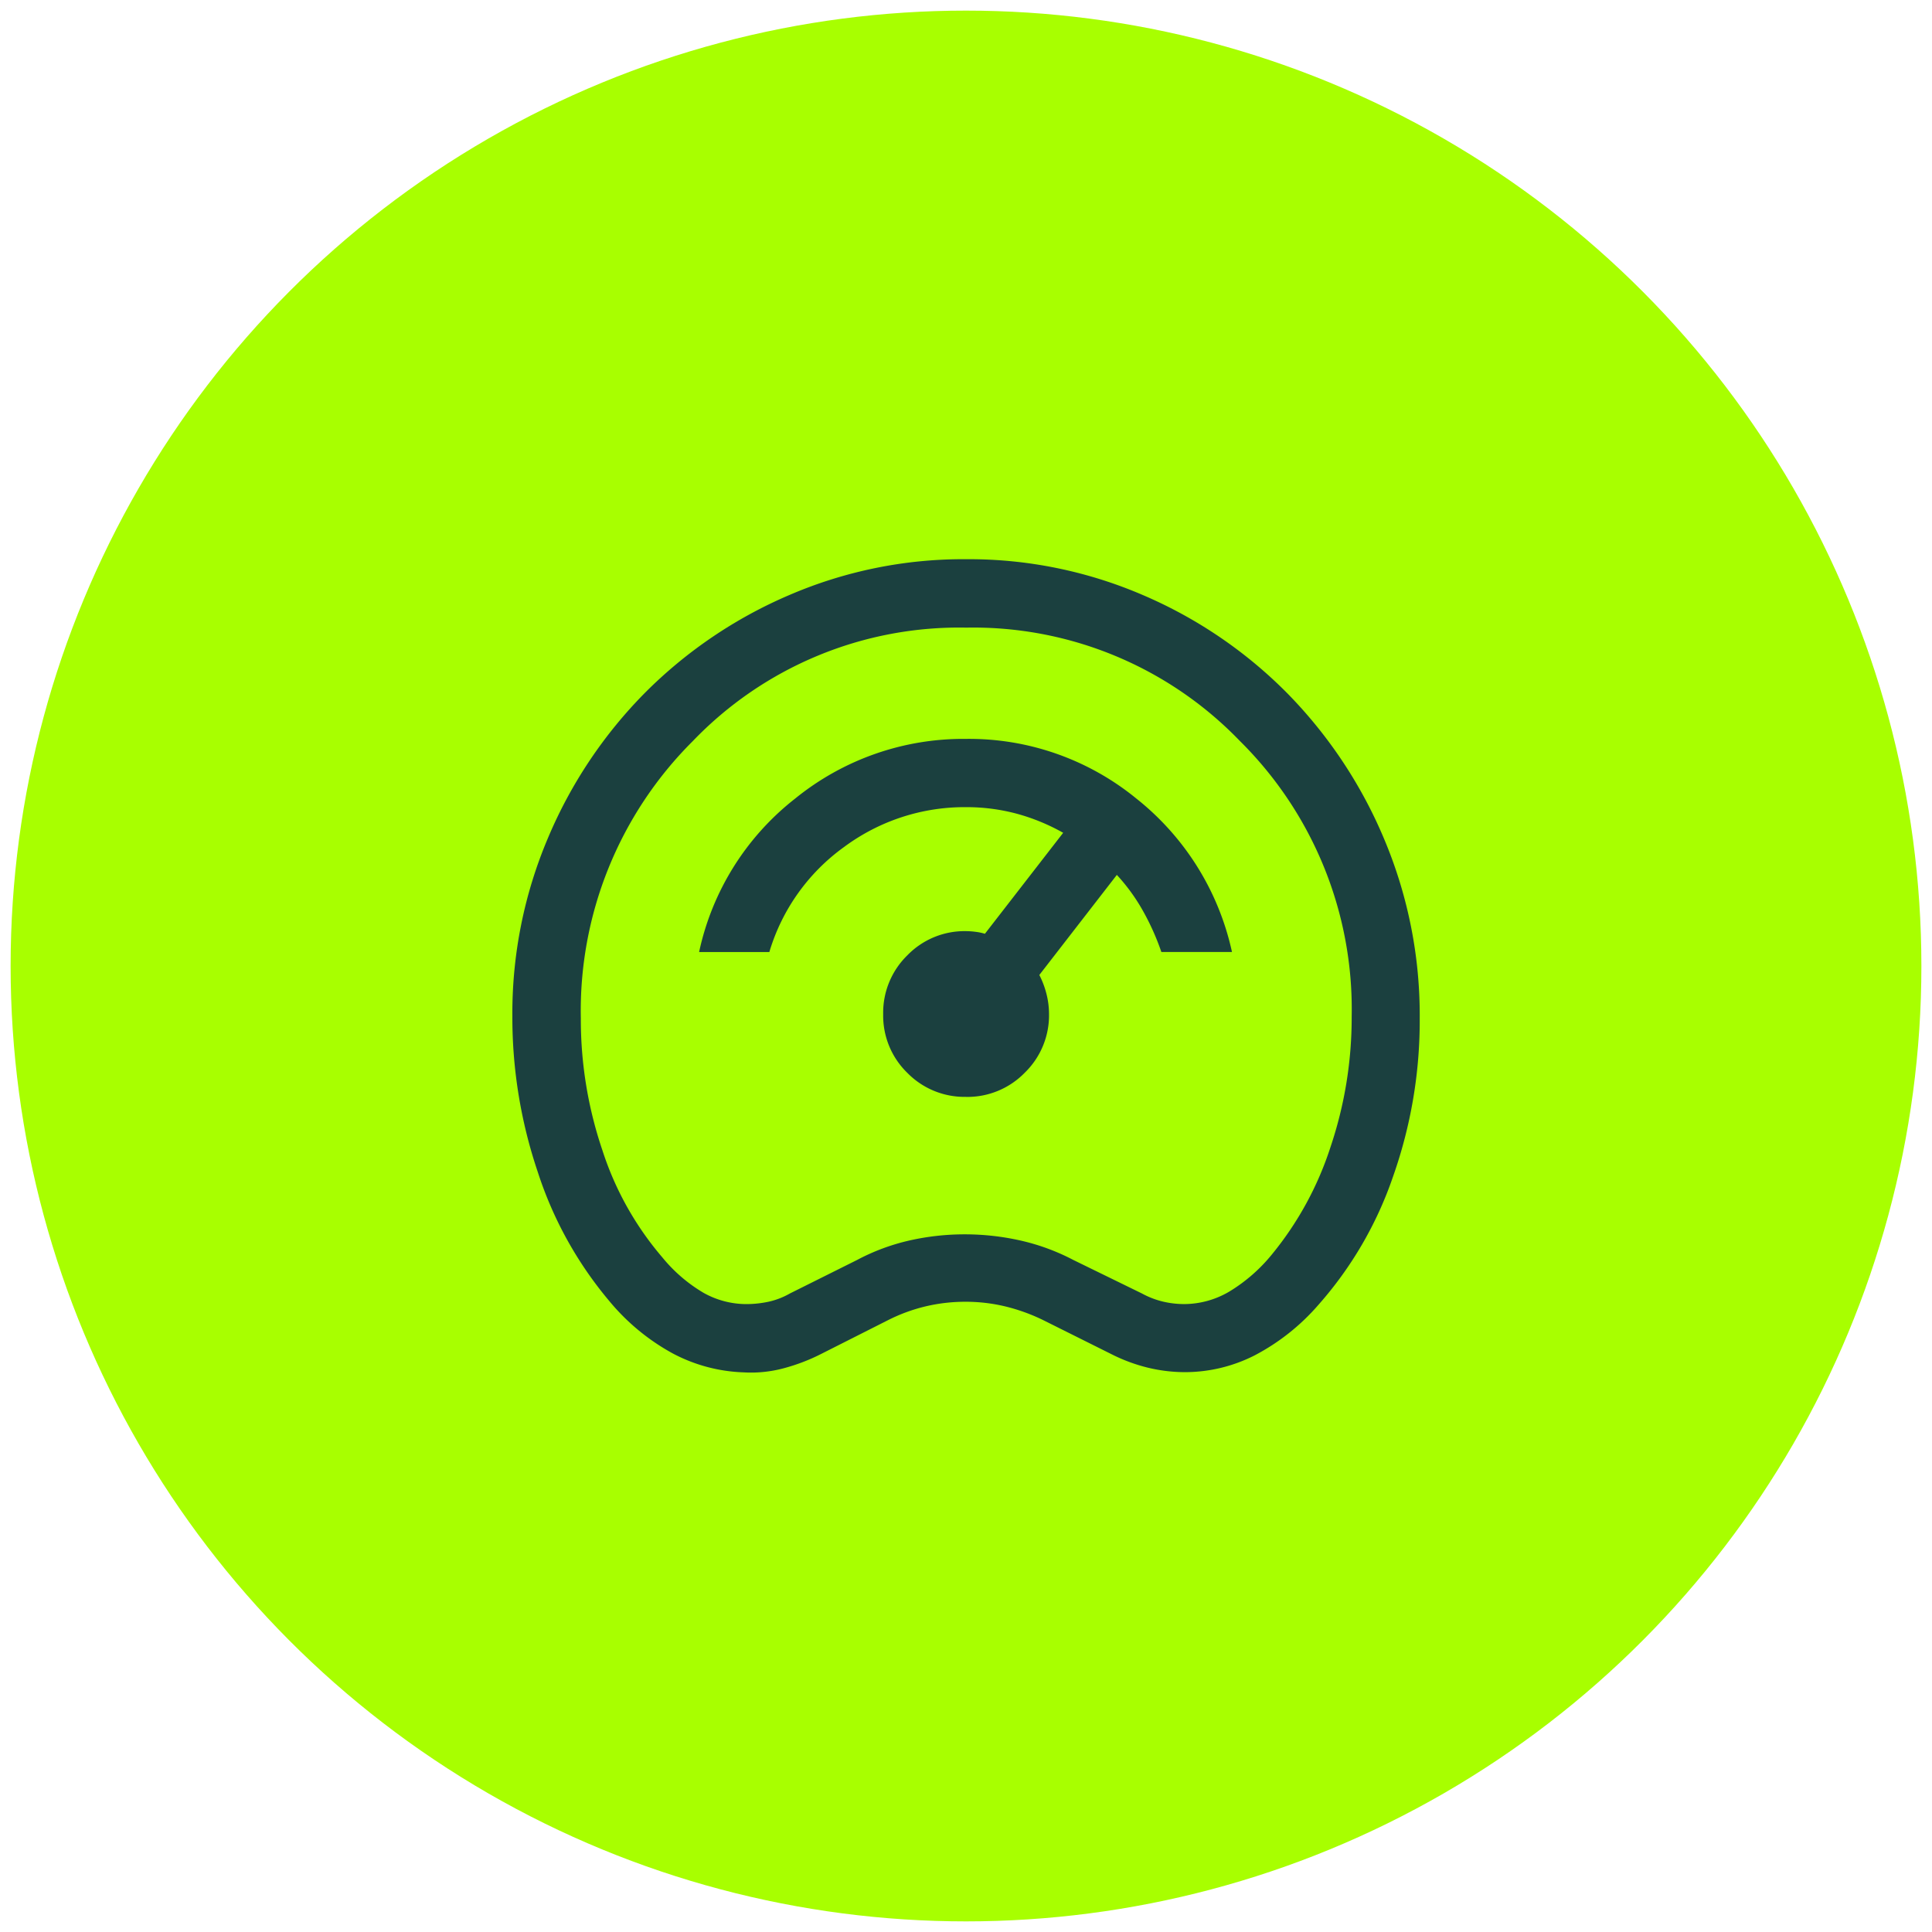 <svg xmlns="http://www.w3.org/2000/svg" width="91" height="91" viewBox="0 0 91 91"><g id="risposta-rapida" transform="translate(0.658 0.629)"><g id="Raggruppa_10879" data-name="Raggruppa 10879" transform="translate(0 0)"><circle id="Ellisse_85" data-name="Ellisse 85" cx="45" cy="45" r="45" transform="translate(-0.158 -0.129)" fill="#a8ff00" stroke="rgba(0,0,0,0)" stroke-miterlimit="10" stroke-width="1"/></g><path id="readiness_score_24dp_5F6368_FILL0_wght300_GRAD-25_opsz24" d="M118.973-774.439a7.651,7.651,0,0,1-3.353-.9,10.248,10.248,0,0,1-2.993-2.483,18.054,18.054,0,0,1-3.346-6.045,22.74,22.74,0,0,1-1.2-7.346,21.141,21.141,0,0,1,1.679-8.4,21.673,21.673,0,0,1,4.571-6.838,21.547,21.547,0,0,1,6.794-4.6,20.728,20.728,0,0,1,8.325-1.689,20.729,20.729,0,0,1,8.336,1.692,21.39,21.39,0,0,1,6.793,4.621,21.845,21.845,0,0,1,4.565,6.868,21.38,21.38,0,0,1,1.675,8.453,22.052,22.052,0,0,1-1.259,7.451,17.8,17.8,0,0,1-3.512,6.035,10.26,10.26,0,0,1-3.007,2.382,7.236,7.236,0,0,1-3.276.789,7.458,7.458,0,0,1-1.752-.211,8.029,8.029,0,0,1-1.733-.645l-3.189-1.591a8.781,8.781,0,0,0-1.794-.649,7.969,7.969,0,0,0-1.868-.219,8.116,8.116,0,0,0-1.894.219,8.048,8.048,0,0,0-1.763.649l-3.149,1.591a9.025,9.025,0,0,1-1.806.685A5.931,5.931,0,0,1,118.973-774.439Zm.119-3.215a5.06,5.06,0,0,0,1.043-.109,3.558,3.558,0,0,0,1.018-.391l3.168-1.58a9.942,9.942,0,0,1,2.474-.919,11.806,11.806,0,0,1,2.6-.287,11.938,11.938,0,0,1,2.6.287,10.19,10.19,0,0,1,2.506.919l3.234,1.58a4.03,4.03,0,0,0,.99.382,4.359,4.359,0,0,0,1,.117,4.206,4.206,0,0,0,2.115-.583,7.774,7.774,0,0,0,2.007-1.744,15.477,15.477,0,0,0,2.767-5.062,19.078,19.078,0,0,0,1-6.144,17.779,17.779,0,0,0-5.276-13,17.433,17.433,0,0,0-12.878-5.329,17.381,17.381,0,0,0-12.889,5.354,17.919,17.919,0,0,0-5.265,13.054,19.159,19.159,0,0,0,1.019,6.219,14.651,14.651,0,0,0,2.818,5.033,7.276,7.276,0,0,0,1.948,1.675A4.135,4.135,0,0,0,119.093-777.654ZM129.449-793.613Zm0,6.2a3.77,3.77,0,0,0,2.767-1.14,3.766,3.766,0,0,0,1.142-2.768,3.83,3.83,0,0,0-.12-.943,4.169,4.169,0,0,0-.336-.892l3.651-4.714a8.9,8.9,0,0,1,1.218,1.673,11.717,11.717,0,0,1,.879,1.958h3.326a12.659,12.659,0,0,0-4.517-7.237,12.446,12.446,0,0,0-8.011-2.8,12.567,12.567,0,0,0-8.047,2.811,12.49,12.49,0,0,0-4.524,7.228h3.308a9.407,9.407,0,0,1,3.529-4.954,9.519,9.519,0,0,1,5.732-1.87,9.125,9.125,0,0,1,2.389.308,9.539,9.539,0,0,1,2.19.9l-3.686,4.756a2.569,2.569,0,0,0-.449-.093,3.651,3.651,0,0,0-.446-.031,3.753,3.753,0,0,0-2.761,1.141,3.778,3.778,0,0,0-1.136,2.77,3.758,3.758,0,0,0,1.138,2.765A3.769,3.769,0,0,0,129.452-787.415Z" transform="translate(-84.606 838.45)" fill="#1b403f"/></g></svg>